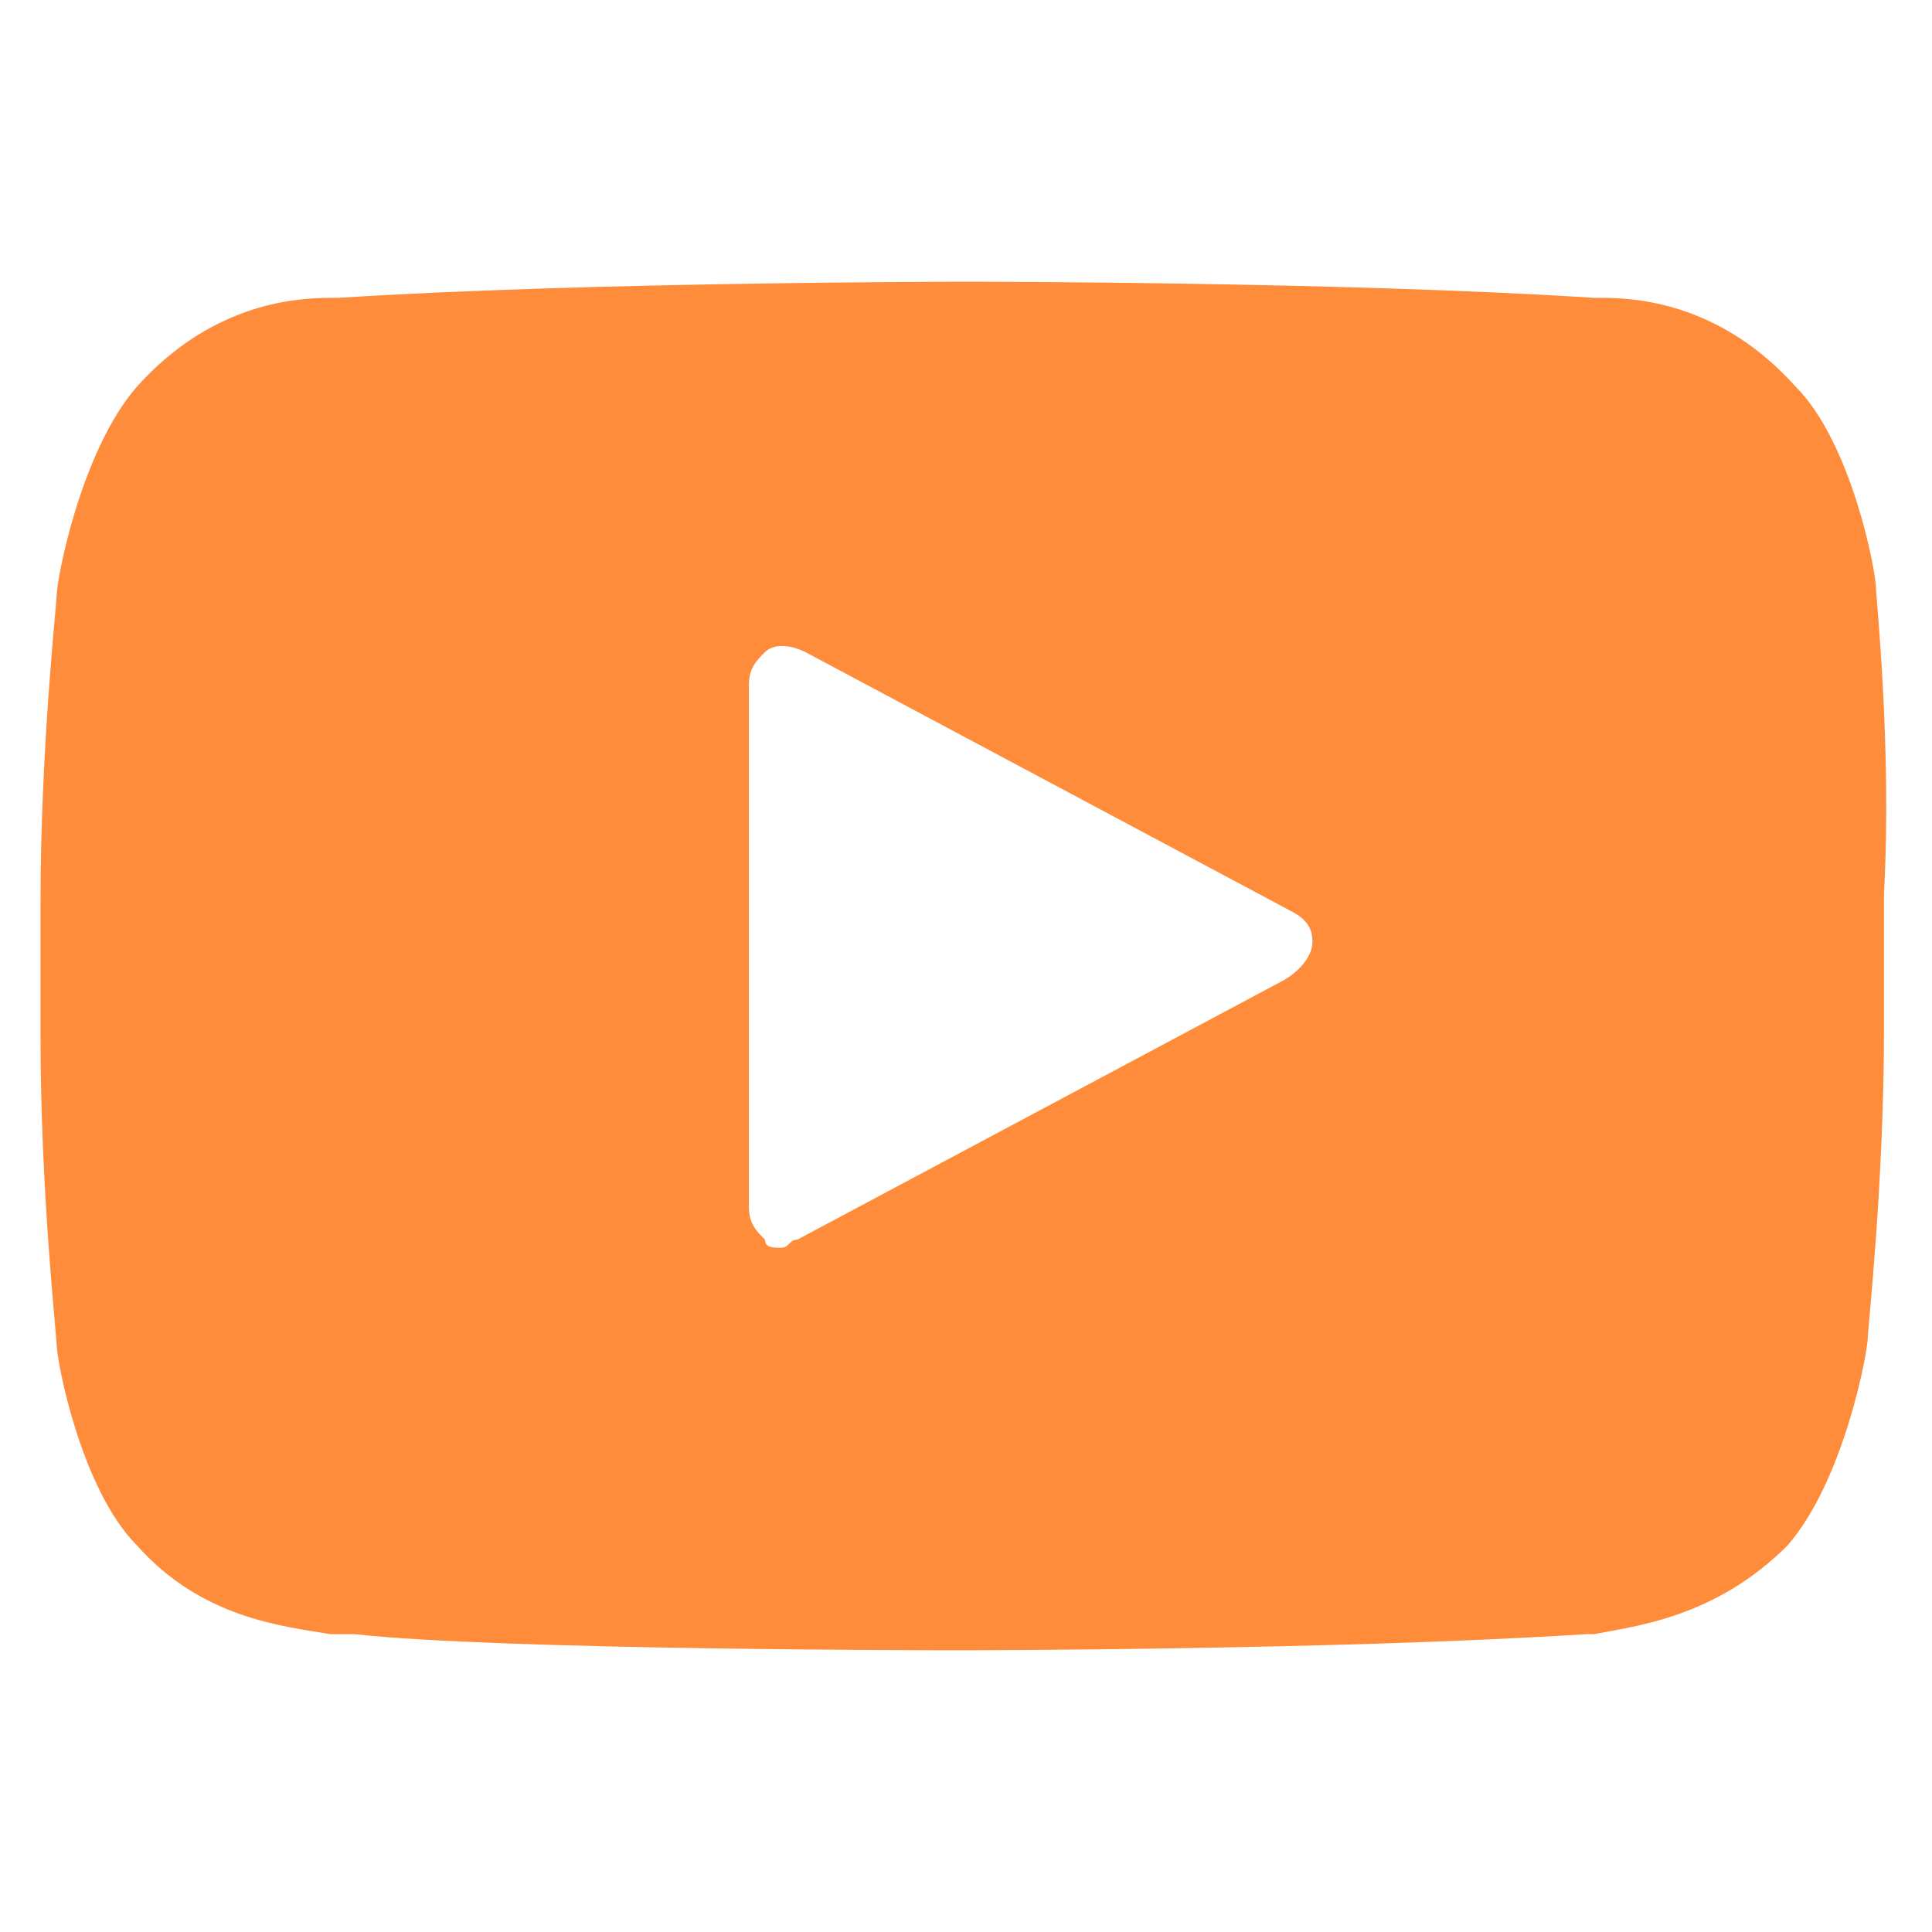 <?xml version="1.0" encoding="UTF-8"?> <svg xmlns="http://www.w3.org/2000/svg" width="48" height="48" viewBox="0 0 48 48" fill="none"><path d="M46.607 14.6C46.607 14.2 46.007 11 44.607 9.6C42.807 7.6 40.807 7.4 39.807 7.4H39.607C33.407 7 24.207 7 24.007 7C24.007 7 14.607 7 8.407 7.4H8.207C7.207 7.4 5.207 7.6 3.407 9.6C2.007 11.2 1.407 14.4 1.407 14.8C1.407 15 1.007 18.6 1.007 22.4V25.8C1.007 29.6 1.407 33.2 1.407 33.4C1.407 33.8 2.007 37 3.407 38.4C5.007 40.2 7.007 40.4 8.207 40.6C8.407 40.6 8.607 40.6 8.807 40.6C12.407 41 23.407 41 23.807 41C23.807 41 33.207 41 39.407 40.6H39.607C40.607 40.4 42.607 40.2 44.407 38.4C45.807 36.8 46.407 33.6 46.407 33.2C46.407 33 46.807 29.4 46.807 25.6V22.2C47.007 18.6 46.607 14.8 46.607 14.6ZM31.807 24.4L19.807 30.8C19.607 30.8 19.607 31 19.407 31C19.207 31 19.007 31 19.007 30.8C18.807 30.6 18.607 30.4 18.607 30V17C18.607 16.6 18.807 16.4 19.007 16.2C19.207 16 19.607 16 20.007 16.2L32.007 22.6C32.407 22.8 32.607 23 32.607 23.4C32.607 23.8 32.207 24.2 31.807 24.4Z" fill="#FE8C3A"></path></svg> 